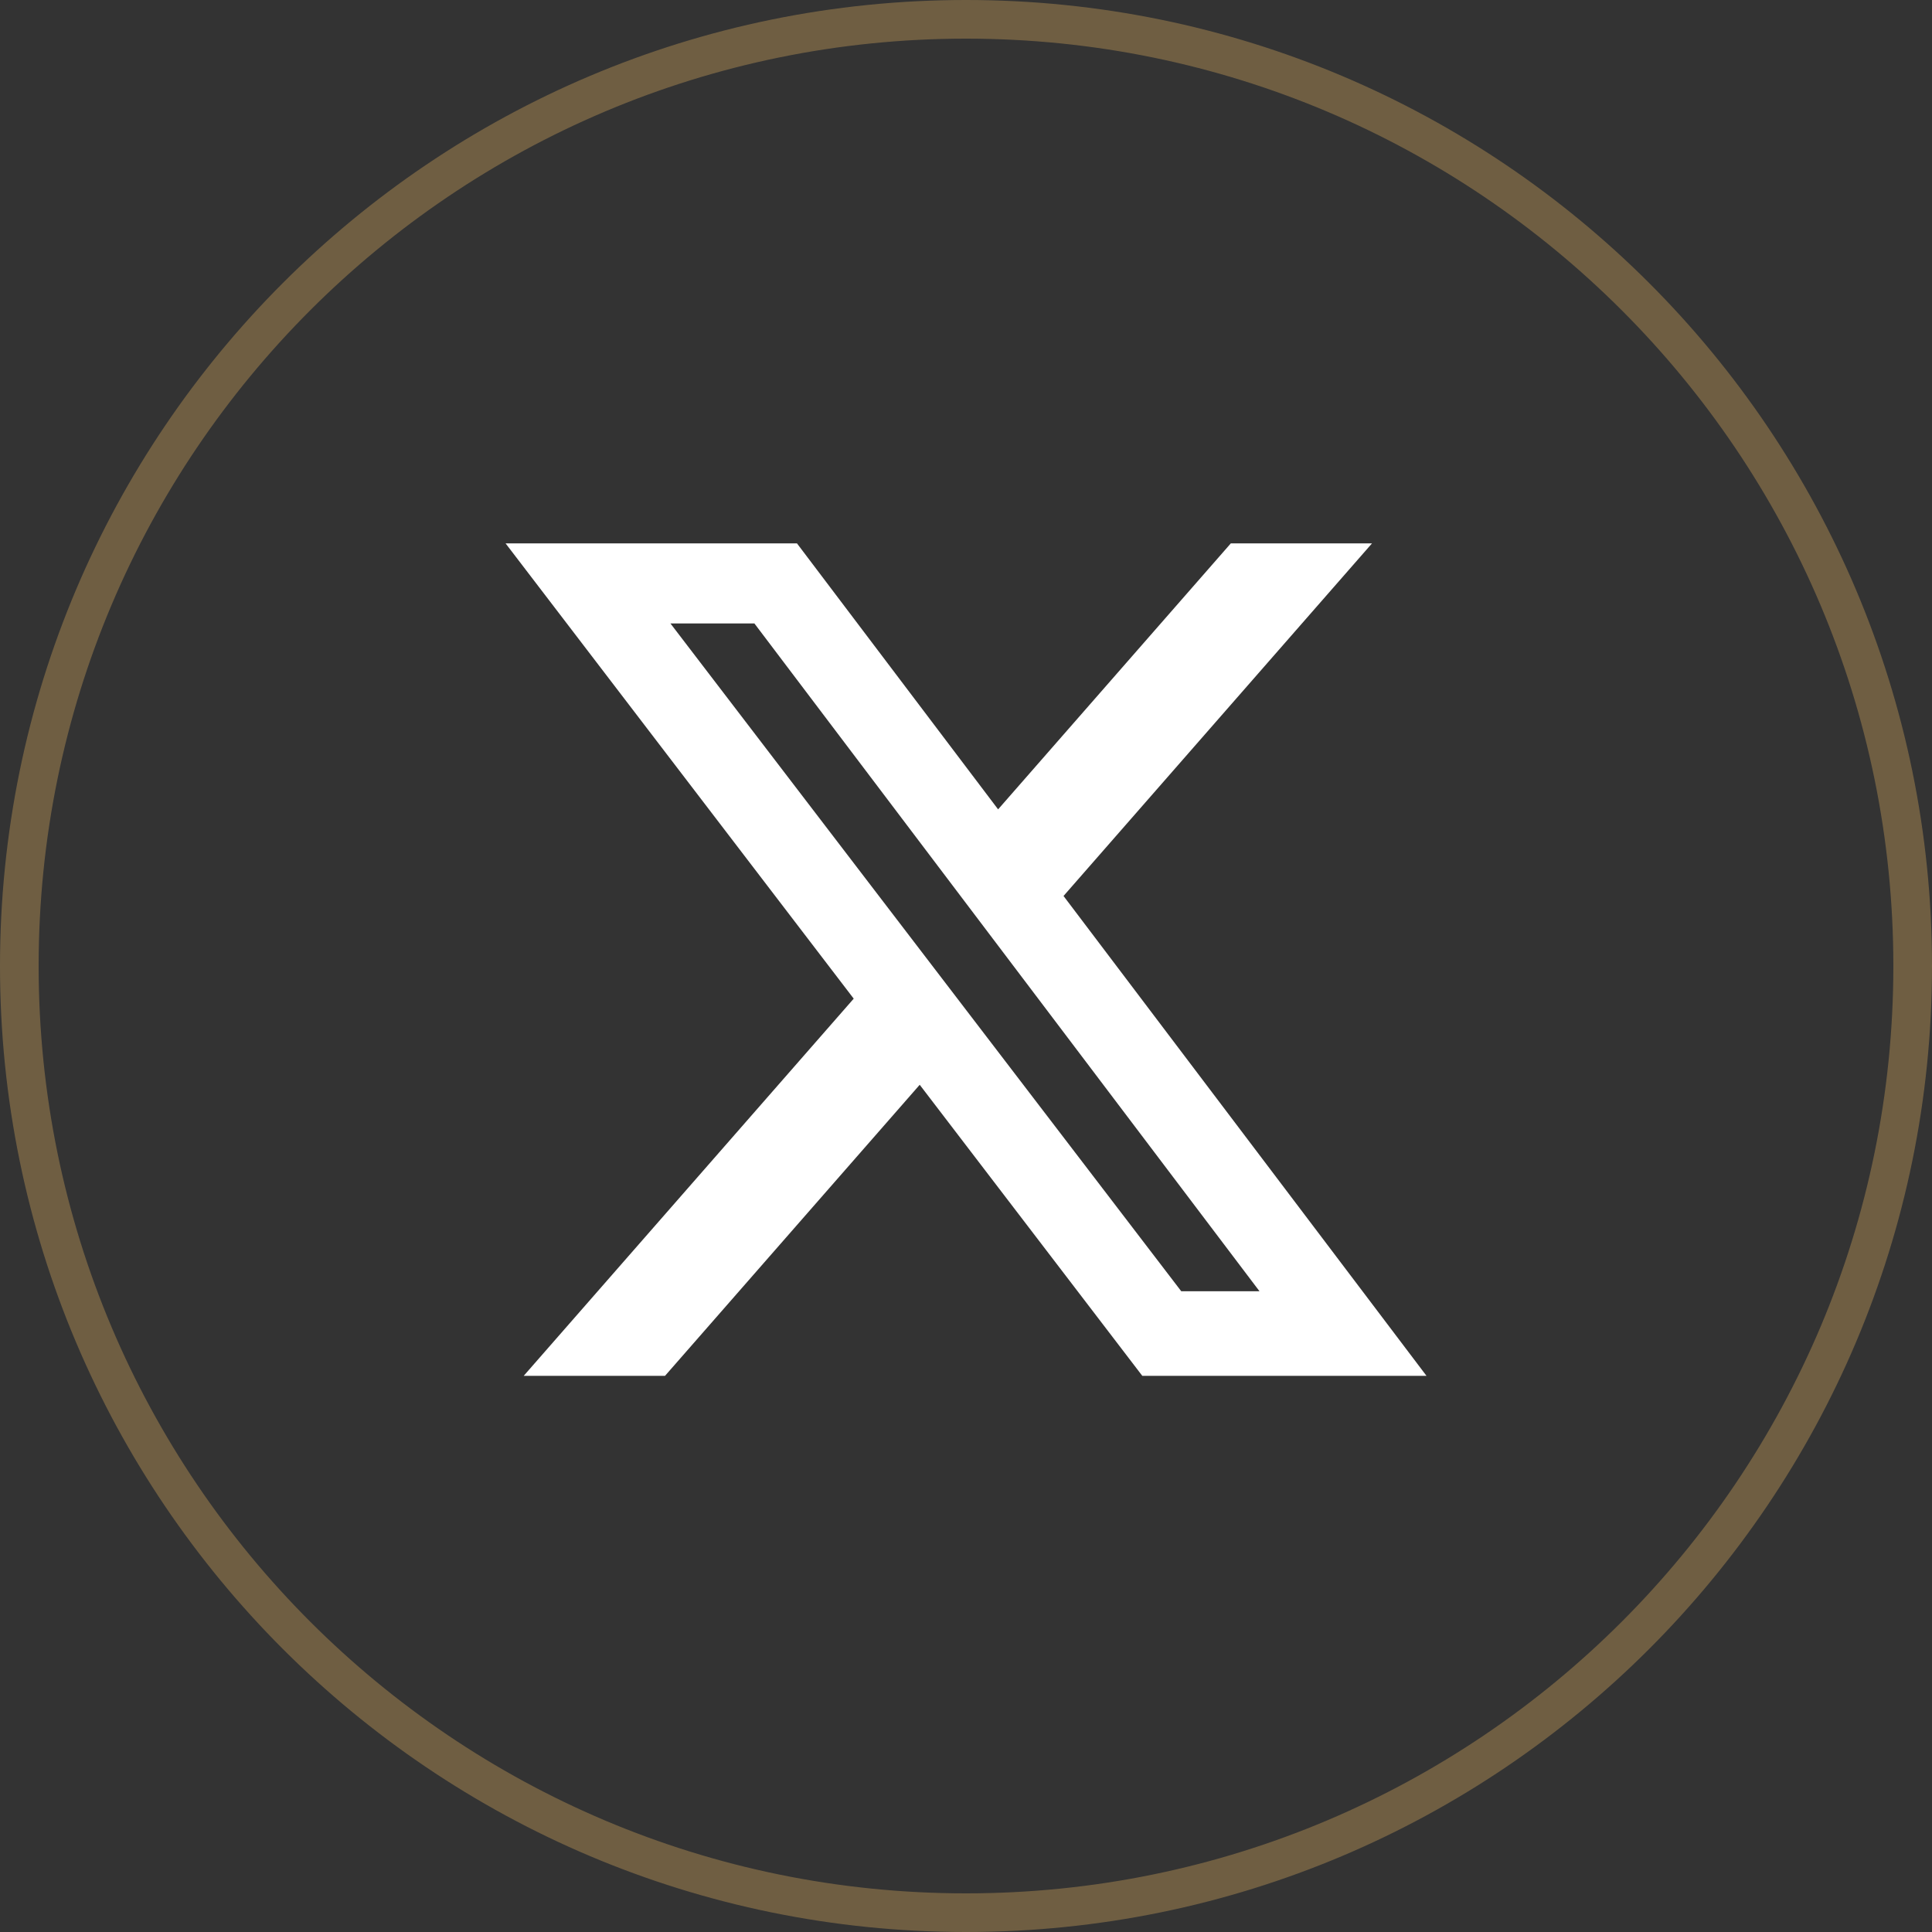 <svg width="50" height="50" viewBox="0 0 50 50" fill="none" xmlns="http://www.w3.org/2000/svg">
<rect x="0" y="0" width="50" height="50" fill="#333333" stroke="none"/>
<g clip-path="url(#clip0_227_12462)">
<path d="M49.5 25C49.5 11.469 38.531 0.5 25 0.5C11.469 0.5 0.5 11.469 0.5 25C0.5 38.531 11.469 49.5 25 49.5C38.531 49.5 49.5 38.531 49.5 25Z" stroke="#A38350" stroke-opacity="0.54"/>
<path d="M31.854 14.062H35.508L27.524 23.188L36.917 35.606H29.562L23.802 28.074L17.211 35.606H13.554L22.094 25.845L13.084 14.062H20.625L25.831 20.946L31.854 14.062ZM30.571 33.418H32.596L19.524 16.135H17.351L30.571 33.418Z" fill="white"/>
</g>
<defs>
<clipPath id="clip0_227_12462">
<rect width="50" height="50" fill="white"/>
</clipPath>
</defs>
</svg>

